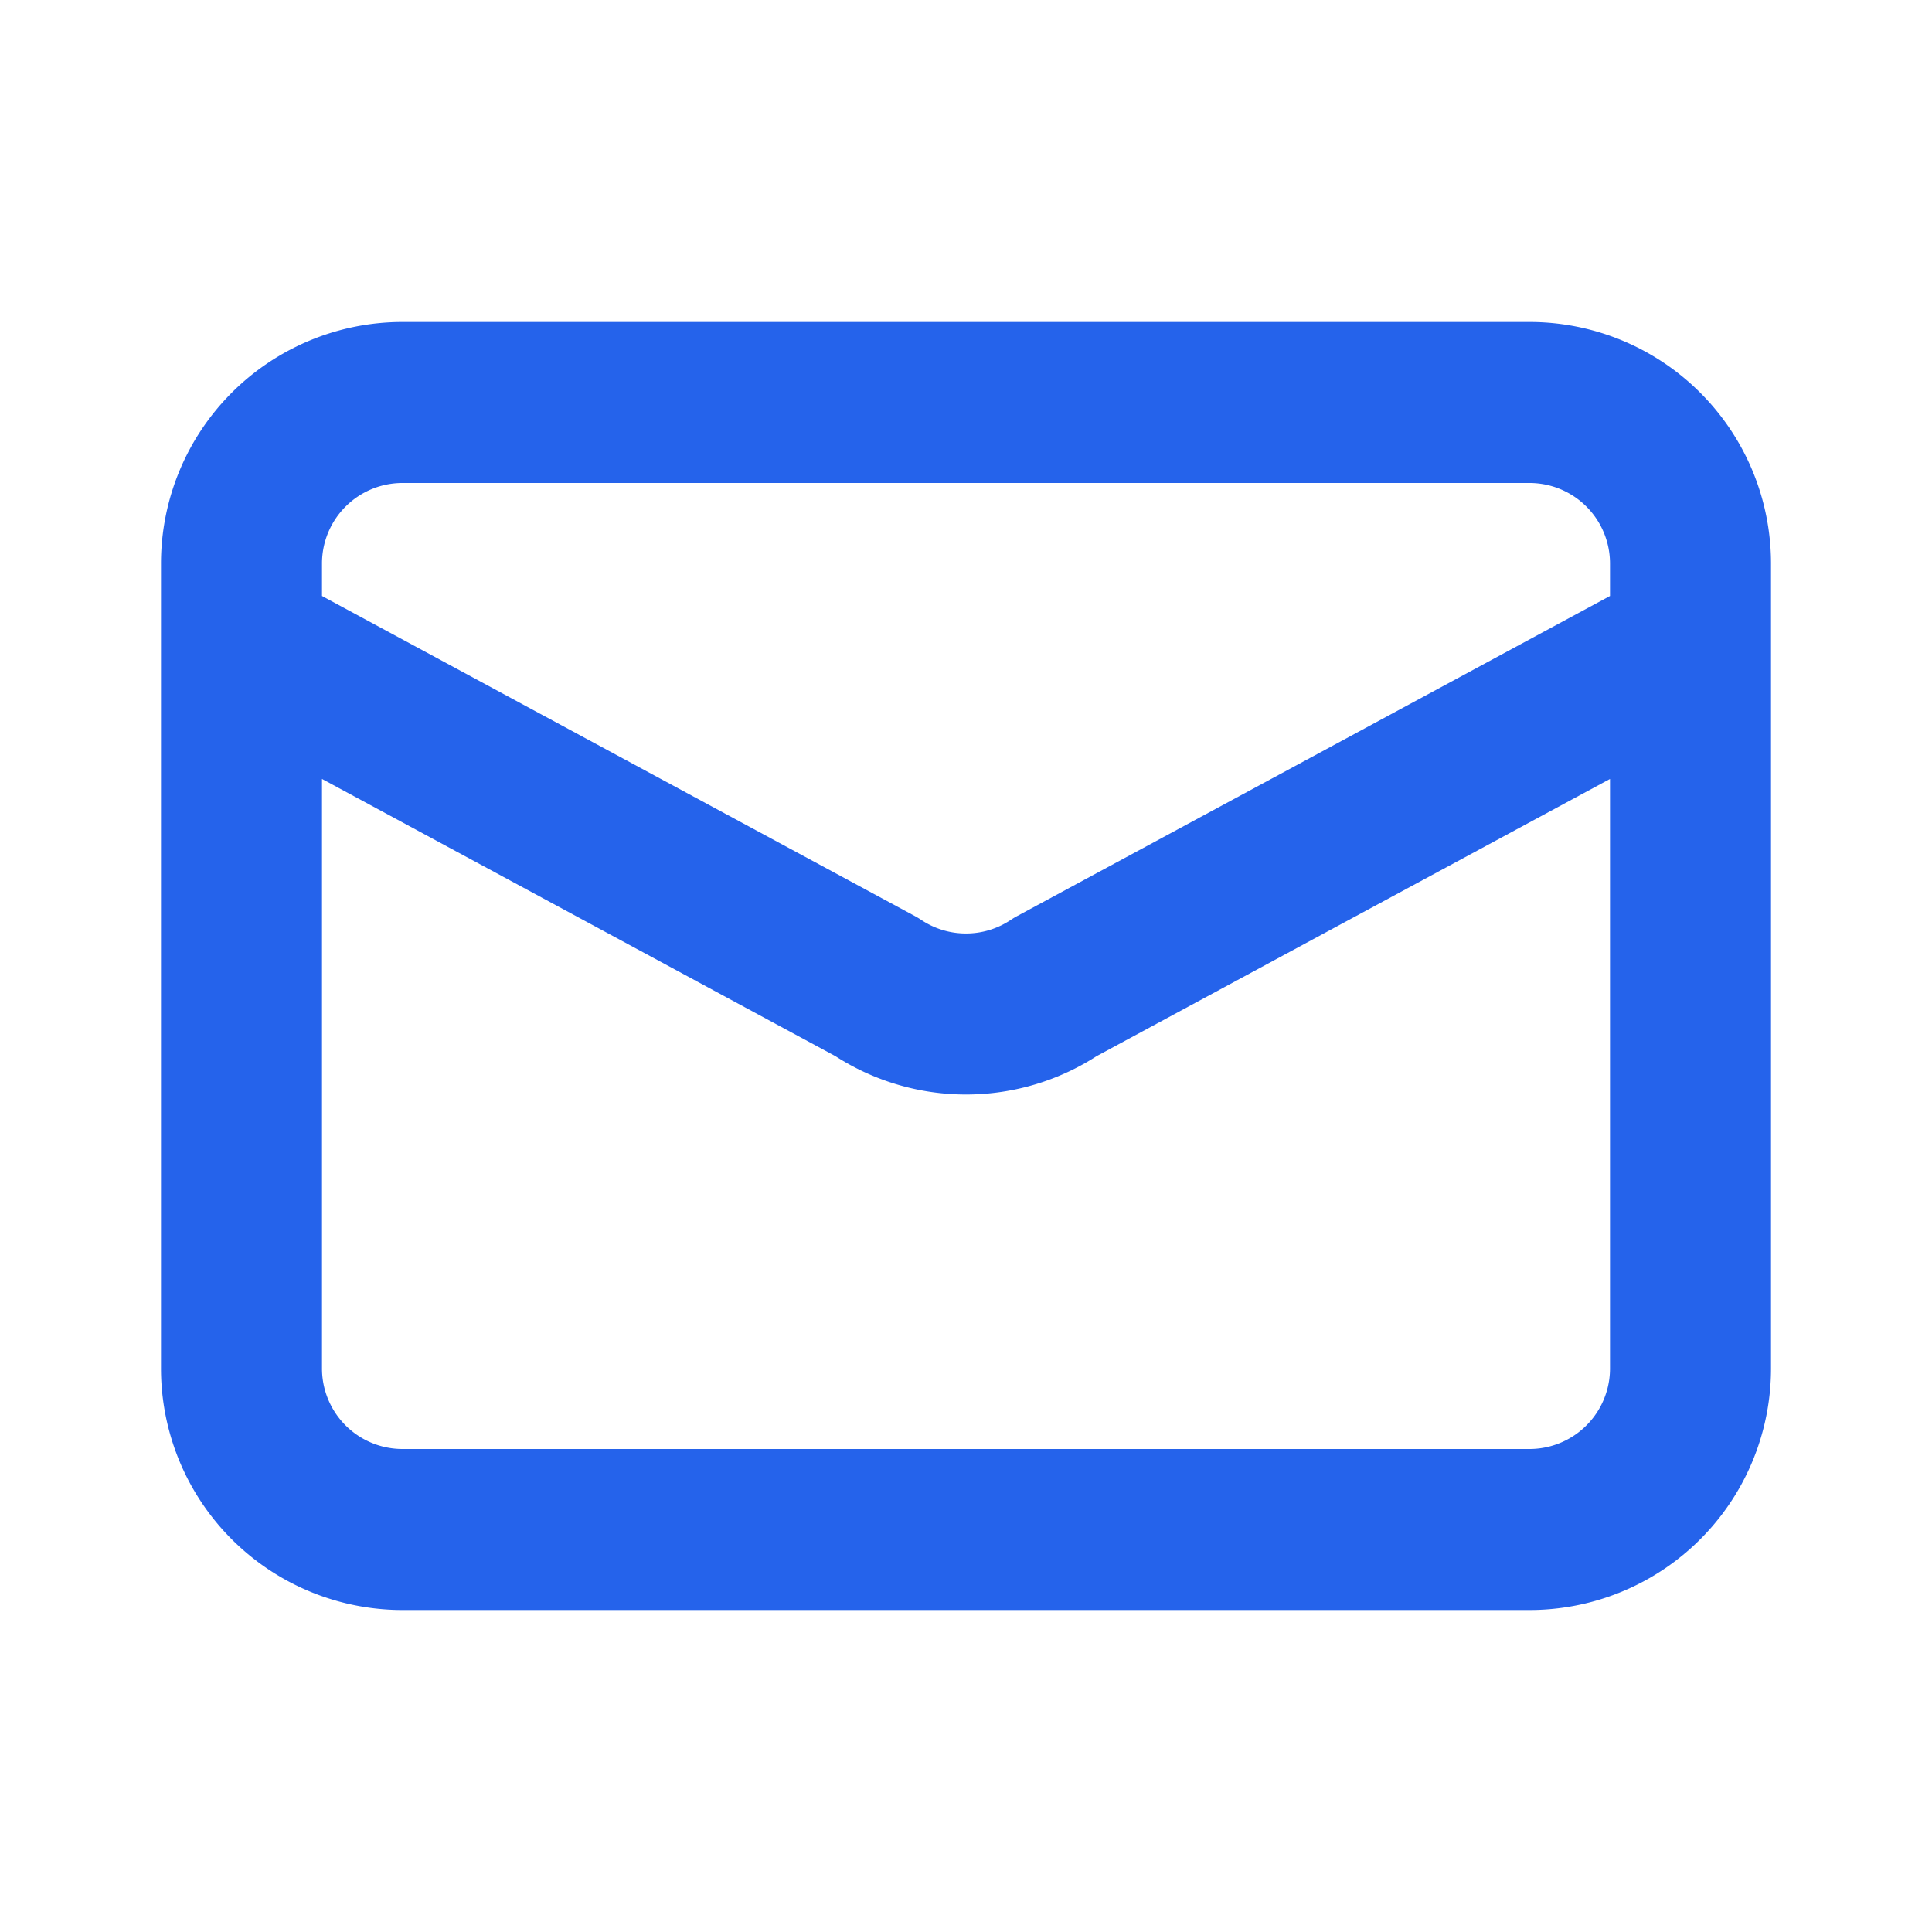 <svg width="24" height="24" viewBox="0 0 24 24" fill="none" xmlns="http://www.w3.org/2000/svg">
  <path stroke="#2563EB" stroke-width="2" stroke-linecap="round" stroke-linejoin="round" d="M3 8l7.89 4.26a2 2 0 002.22 0L21 8M5 19h14a2 2 0 002-2V7a2 2 0 00-2-2H5a2 2 0 00-2 2v10a2 2 0 002 2z"/>
</svg>

